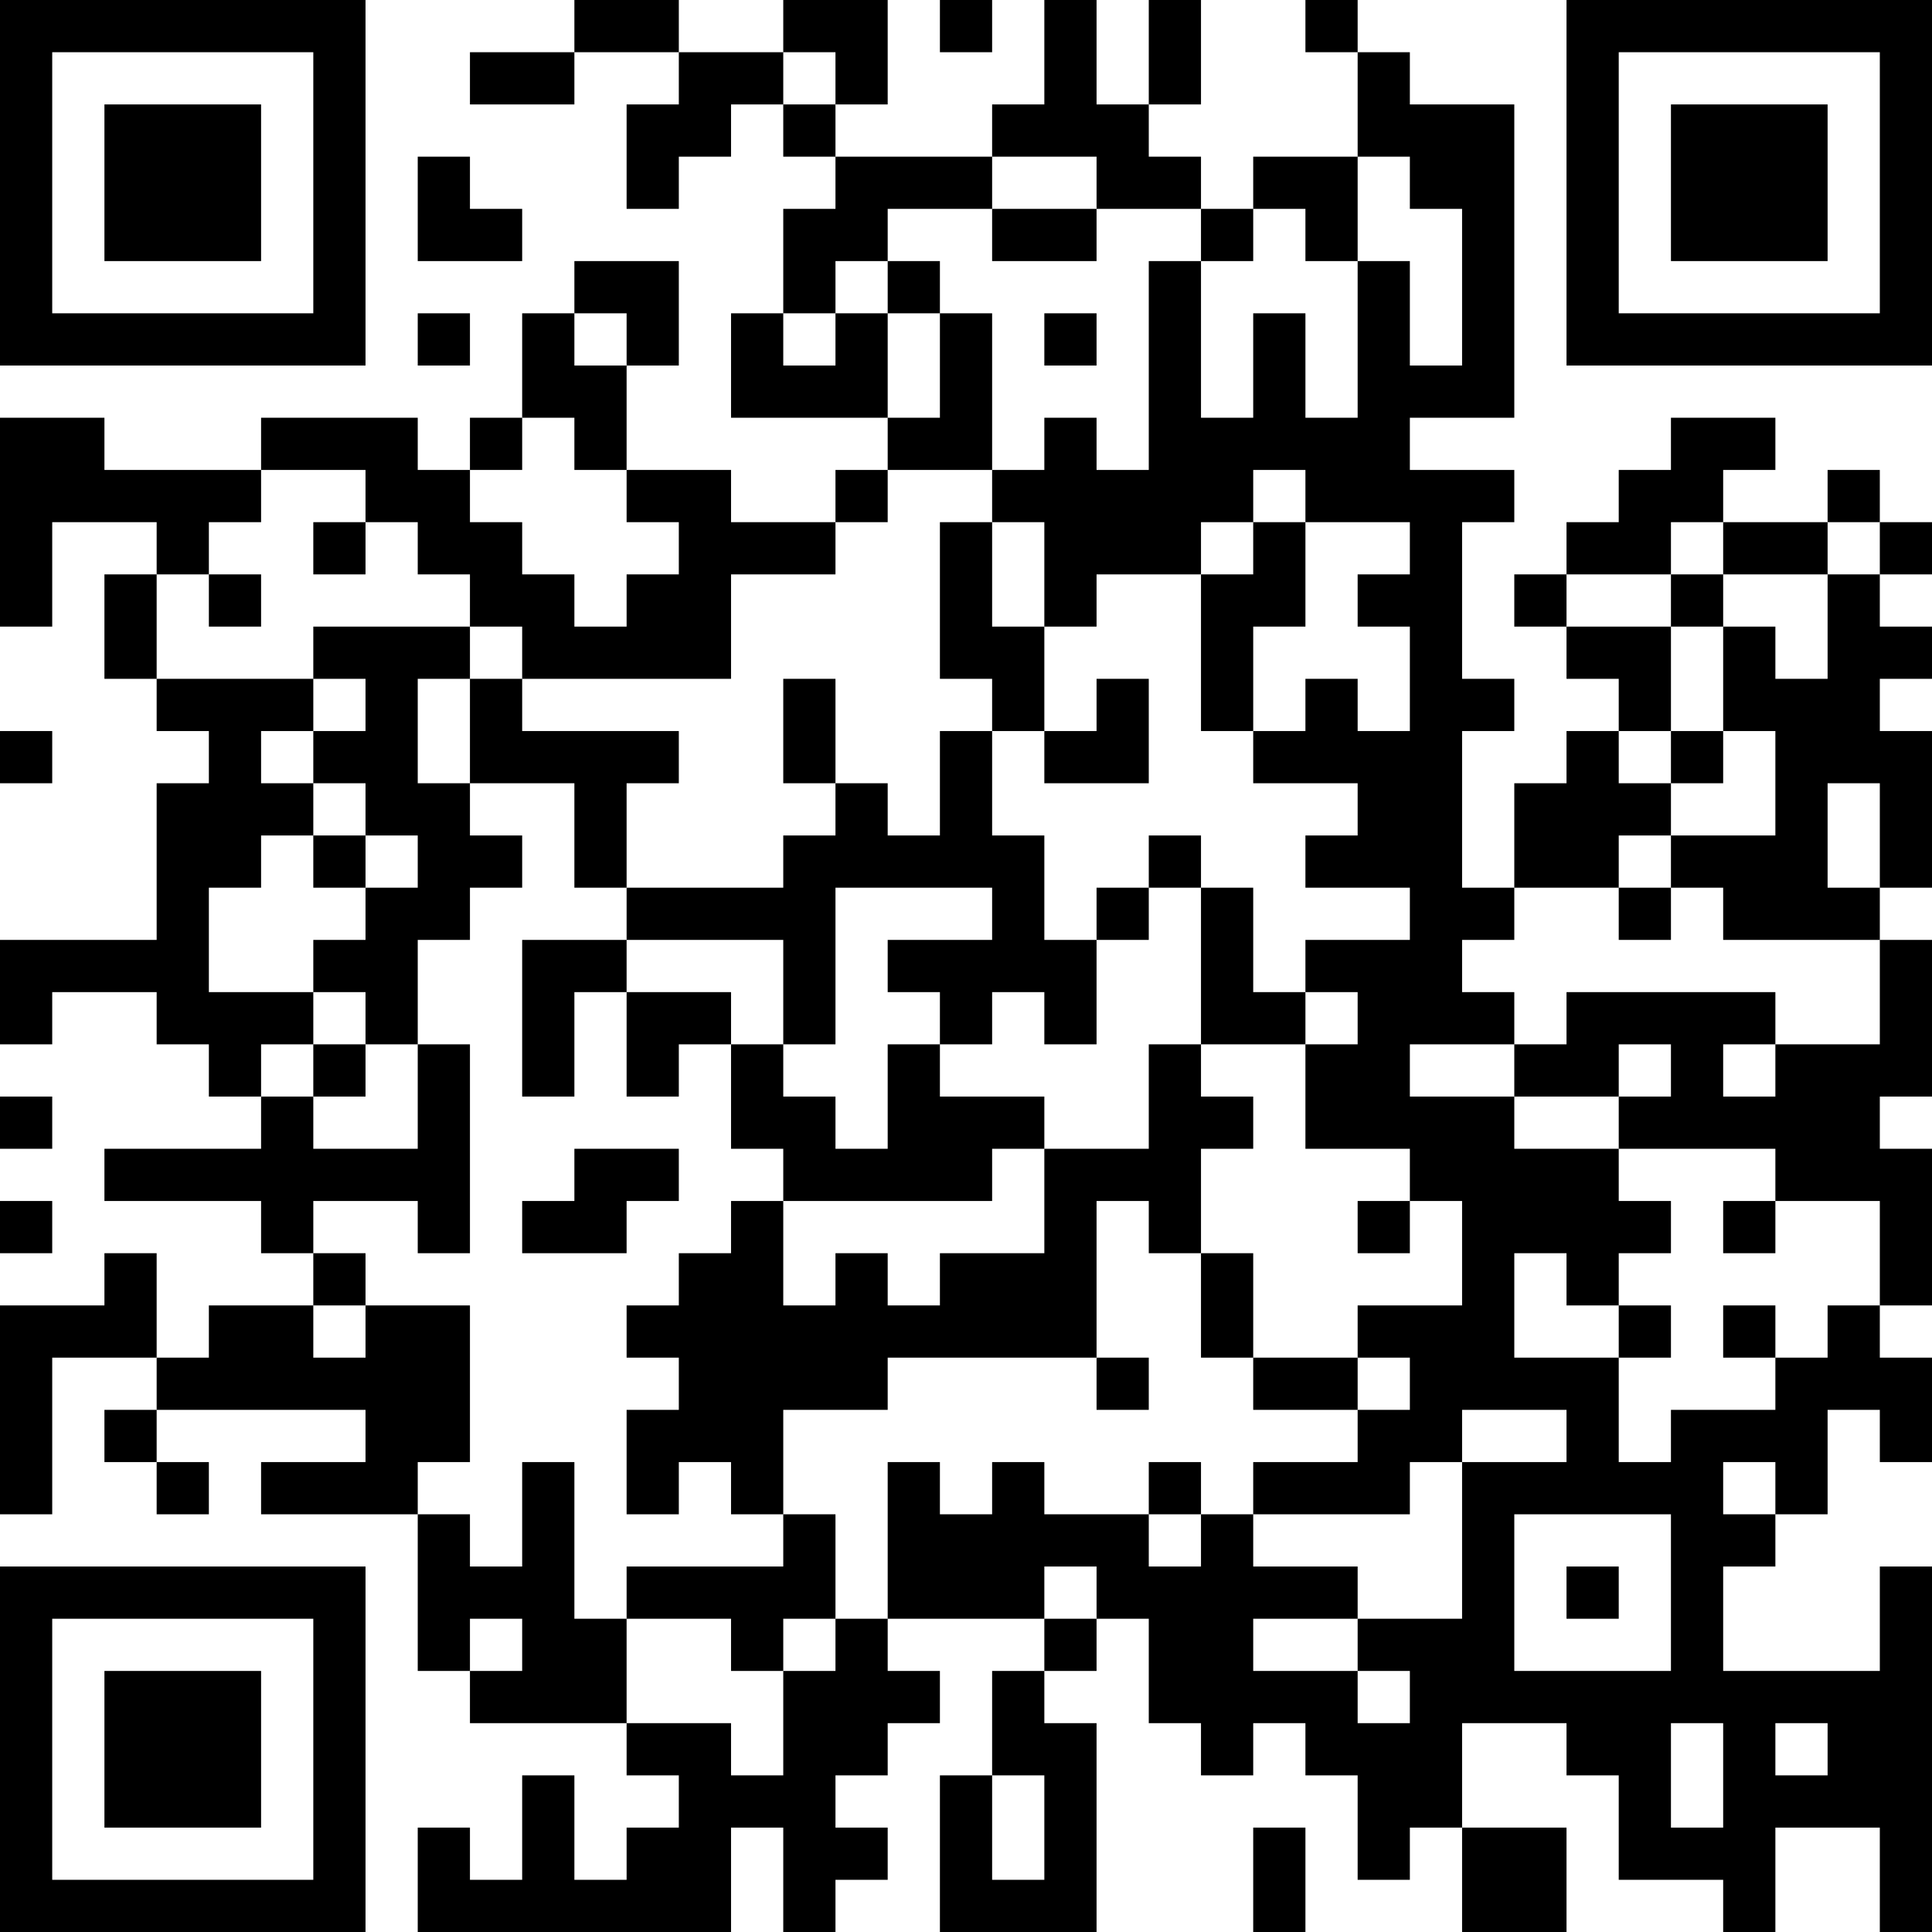 <?xml version="1.0" encoding="UTF-8"?>
<svg xmlns="http://www.w3.org/2000/svg" version="1.1" width="400" height="400" viewBox="0 0 400 400"><rect x="0" y="0" width="400" height="400" fill="#ffffff"/><g transform="scale(10.811)"><g transform="translate(0,0)"><path fill-rule="evenodd" d="M11 0L11 1L9 1L9 2L11 2L11 1L13 1L13 2L12 2L12 4L13 4L13 3L14 3L14 2L15 2L15 3L16 3L16 4L15 4L15 6L14 6L14 8L17 8L17 9L16 9L16 10L14 10L14 9L12 9L12 7L13 7L13 5L11 5L11 6L10 6L10 8L9 8L9 9L8 9L8 8L5 8L5 9L2 9L2 8L0 8L0 12L1 12L1 10L3 10L3 11L2 11L2 13L3 13L3 14L4 14L4 15L3 15L3 18L0 18L0 20L1 20L1 19L3 19L3 20L4 20L4 21L5 21L5 22L2 22L2 23L5 23L5 24L6 24L6 25L4 25L4 26L3 26L3 24L2 24L2 25L0 25L0 29L1 29L1 26L3 26L3 27L2 27L2 28L3 28L3 29L4 29L4 28L3 28L3 27L7 27L7 28L5 28L5 29L8 29L8 32L9 32L9 33L12 33L12 34L13 34L13 35L12 35L12 36L11 36L11 34L10 34L10 36L9 36L9 35L8 35L8 37L14 37L14 35L15 35L15 37L16 37L16 36L17 36L17 35L16 35L16 34L17 34L17 33L18 33L18 32L17 32L17 31L20 31L20 32L19 32L19 34L18 34L18 37L21 37L21 33L20 33L20 32L21 32L21 31L22 31L22 33L23 33L23 34L24 34L24 33L25 33L25 34L26 34L26 36L27 36L27 35L28 35L28 37L30 37L30 35L28 35L28 33L30 33L30 34L31 34L31 36L33 36L33 37L34 37L34 35L36 35L36 37L37 37L37 30L36 30L36 32L33 32L33 30L34 30L34 29L35 29L35 27L36 27L36 28L37 28L37 26L36 26L36 25L37 25L37 22L36 22L36 21L37 21L37 18L36 18L36 17L37 17L37 14L36 14L36 13L37 13L37 12L36 12L36 11L37 11L37 10L36 10L36 9L35 9L35 10L33 10L33 9L34 9L34 8L32 8L32 9L31 9L31 10L30 10L30 11L29 11L29 12L30 12L30 13L31 13L31 14L30 14L30 15L29 15L29 17L28 17L28 14L29 14L29 13L28 13L28 10L29 10L29 9L27 9L27 8L29 8L29 2L27 2L27 1L26 1L26 0L25 0L25 1L26 1L26 3L24 3L24 4L23 4L23 3L22 3L22 2L23 2L23 0L22 0L22 2L21 2L21 0L20 0L20 2L19 2L19 3L16 3L16 2L17 2L17 0L15 0L15 1L13 1L13 0ZM18 0L18 1L19 1L19 0ZM15 1L15 2L16 2L16 1ZM8 3L8 5L10 5L10 4L9 4L9 3ZM19 3L19 4L17 4L17 5L16 5L16 6L15 6L15 7L16 7L16 6L17 6L17 8L18 8L18 6L19 6L19 9L17 9L17 10L16 10L16 11L14 11L14 13L10 13L10 12L9 12L9 11L8 11L8 10L7 10L7 9L5 9L5 10L4 10L4 11L3 11L3 13L6 13L6 14L5 14L5 15L6 15L6 16L5 16L5 17L4 17L4 19L6 19L6 20L5 20L5 21L6 21L6 22L8 22L8 20L9 20L9 24L8 24L8 23L6 23L6 24L7 24L7 25L6 25L6 26L7 26L7 25L9 25L9 28L8 28L8 29L9 29L9 30L10 30L10 28L11 28L11 31L12 31L12 33L14 33L14 34L15 34L15 32L16 32L16 31L17 31L17 28L18 28L18 29L19 29L19 28L20 28L20 29L22 29L22 30L23 30L23 29L24 29L24 30L26 30L26 31L24 31L24 32L26 32L26 33L27 33L27 32L26 32L26 31L28 31L28 28L30 28L30 27L28 27L28 28L27 28L27 29L24 29L24 28L26 28L26 27L27 27L27 26L26 26L26 25L28 25L28 23L27 23L27 22L25 22L25 20L26 20L26 19L25 19L25 18L27 18L27 17L25 17L25 16L26 16L26 15L24 15L24 14L25 14L25 13L26 13L26 14L27 14L27 12L26 12L26 11L27 11L27 10L25 10L25 9L24 9L24 10L23 10L23 11L21 11L21 12L20 12L20 10L19 10L19 9L20 9L20 8L21 8L21 9L22 9L22 5L23 5L23 8L24 8L24 6L25 6L25 8L26 8L26 5L27 5L27 7L28 7L28 4L27 4L27 3L26 3L26 5L25 5L25 4L24 4L24 5L23 5L23 4L21 4L21 3ZM19 4L19 5L21 5L21 4ZM17 5L17 6L18 6L18 5ZM8 6L8 7L9 7L9 6ZM11 6L11 7L12 7L12 6ZM20 6L20 7L21 7L21 6ZM10 8L10 9L9 9L9 10L10 10L10 11L11 11L11 12L12 12L12 11L13 11L13 10L12 10L12 9L11 9L11 8ZM6 10L6 11L7 11L7 10ZM18 10L18 13L19 13L19 14L18 14L18 16L17 16L17 15L16 15L16 13L15 13L15 15L16 15L16 16L15 16L15 17L12 17L12 15L13 15L13 14L10 14L10 13L9 13L9 12L6 12L6 13L7 13L7 14L6 14L6 15L7 15L7 16L6 16L6 17L7 17L7 18L6 18L6 19L7 19L7 20L6 20L6 21L7 21L7 20L8 20L8 18L9 18L9 17L10 17L10 16L9 16L9 15L11 15L11 17L12 17L12 18L10 18L10 21L11 21L11 19L12 19L12 21L13 21L13 20L14 20L14 22L15 22L15 23L14 23L14 24L13 24L13 25L12 25L12 26L13 26L13 27L12 27L12 29L13 29L13 28L14 28L14 29L15 29L15 30L12 30L12 31L14 31L14 32L15 32L15 31L16 31L16 29L15 29L15 27L17 27L17 26L21 26L21 27L22 27L22 26L21 26L21 23L22 23L22 24L23 24L23 26L24 26L24 27L26 27L26 26L24 26L24 24L23 24L23 22L24 22L24 21L23 21L23 20L25 20L25 19L24 19L24 17L23 17L23 16L22 16L22 17L21 17L21 18L20 18L20 16L19 16L19 14L20 14L20 15L22 15L22 13L21 13L21 14L20 14L20 12L19 12L19 10ZM24 10L24 11L23 11L23 14L24 14L24 12L25 12L25 10ZM32 10L32 11L30 11L30 12L32 12L32 14L31 14L31 15L32 15L32 16L31 16L31 17L29 17L29 18L28 18L28 19L29 19L29 20L27 20L27 21L29 21L29 22L31 22L31 23L32 23L32 24L31 24L31 25L30 25L30 24L29 24L29 26L31 26L31 28L32 28L32 27L34 27L34 26L35 26L35 25L36 25L36 23L34 23L34 22L31 22L31 21L32 21L32 20L31 20L31 21L29 21L29 20L30 20L30 19L34 19L34 20L33 20L33 21L34 21L34 20L36 20L36 18L33 18L33 17L32 17L32 16L34 16L34 14L33 14L33 12L34 12L34 13L35 13L35 11L36 11L36 10L35 10L35 11L33 11L33 10ZM4 11L4 12L5 12L5 11ZM32 11L32 12L33 12L33 11ZM8 13L8 15L9 15L9 13ZM0 14L0 15L1 15L1 14ZM32 14L32 15L33 15L33 14ZM35 15L35 17L36 17L36 15ZM7 16L7 17L8 17L8 16ZM16 17L16 20L15 20L15 18L12 18L12 19L14 19L14 20L15 20L15 21L16 21L16 22L17 22L17 20L18 20L18 21L20 21L20 22L19 22L19 23L15 23L15 25L16 25L16 24L17 24L17 25L18 25L18 24L20 24L20 22L22 22L22 20L23 20L23 17L22 17L22 18L21 18L21 20L20 20L20 19L19 19L19 20L18 20L18 19L17 19L17 18L19 18L19 17ZM31 17L31 18L32 18L32 17ZM0 21L0 22L1 22L1 21ZM11 22L11 23L10 23L10 24L12 24L12 23L13 23L13 22ZM0 23L0 24L1 24L1 23ZM26 23L26 24L27 24L27 23ZM33 23L33 24L34 24L34 23ZM31 25L31 26L32 26L32 25ZM33 25L33 26L34 26L34 25ZM22 28L22 29L23 29L23 28ZM33 28L33 29L34 29L34 28ZM29 29L29 32L32 32L32 29ZM20 30L20 31L21 31L21 30ZM30 30L30 31L31 31L31 30ZM9 31L9 32L10 32L10 31ZM32 33L32 35L33 35L33 33ZM34 33L34 34L35 34L35 33ZM19 34L19 36L20 36L20 34ZM24 35L24 37L25 37L25 35ZM0 0L0 7L7 7L7 0ZM1 1L1 6L6 6L6 1ZM2 2L2 5L5 5L5 2ZM30 0L30 7L37 7L37 0ZM31 1L31 6L36 6L36 1ZM32 2L32 5L35 5L35 2ZM0 30L0 37L7 37L7 30ZM1 31L1 36L6 36L6 31ZM2 32L2 35L5 35L5 32Z" fill="#000000"/></g></g></svg>
